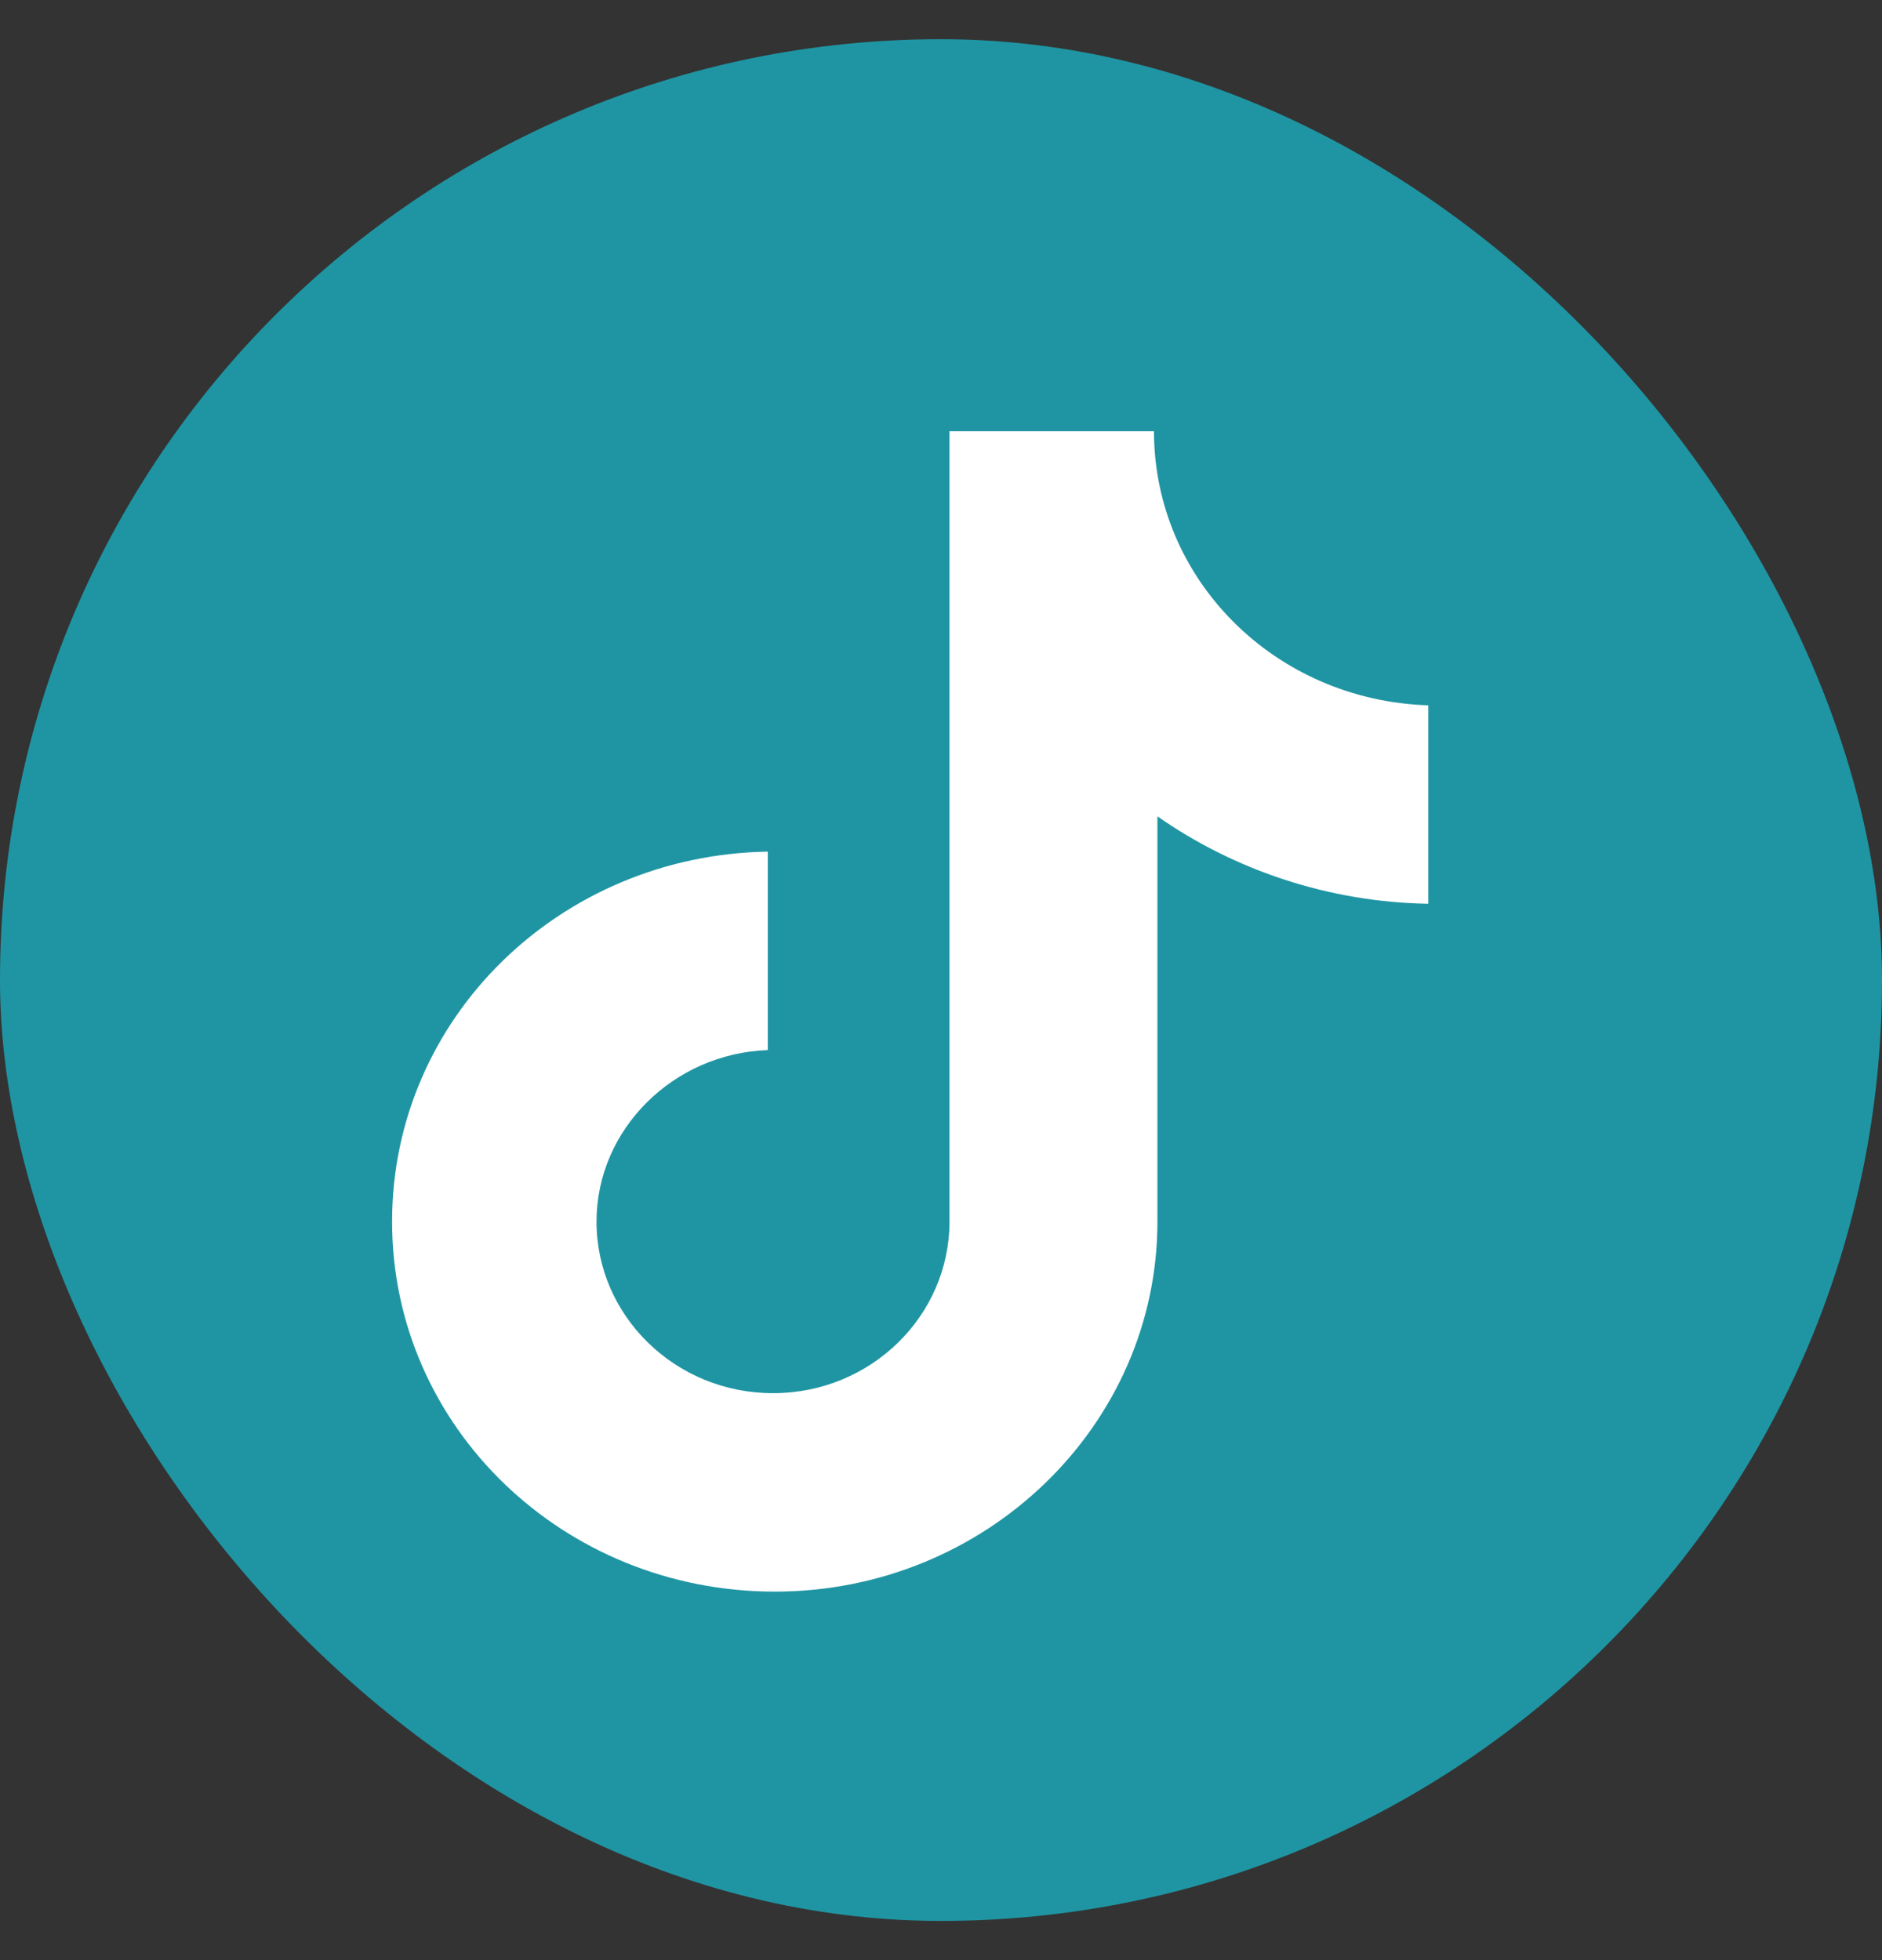 <svg width="24" height="25" viewBox="0 0 24 25" fill="none" xmlns="http://www.w3.org/2000/svg">
<rect x="0" y="0" width="24" height="25" fill="#333333" stroke="none"/>
<g id="_TikTok/Solid/True">
<rect y="0.5" width="24" height="24" rx="12" fill="#1F95A3"/>
<path id="Vector" d="M14.716 5.5H12.108V15.581C12.108 16.782 11.106 17.769 9.858 17.769C8.61 17.769 7.607 16.782 7.607 15.581C7.607 14.402 8.588 13.436 9.791 13.393V10.862C7.139 10.905 5 12.986 5 15.581C5 18.198 7.184 20.3 9.88 20.3C12.576 20.3 14.76 18.177 14.76 15.581V10.412C15.741 11.098 16.944 11.506 18.214 11.527V8.996C16.253 8.932 14.716 7.388 14.716 5.5Z" fill="white"/>
</g>
</svg>

